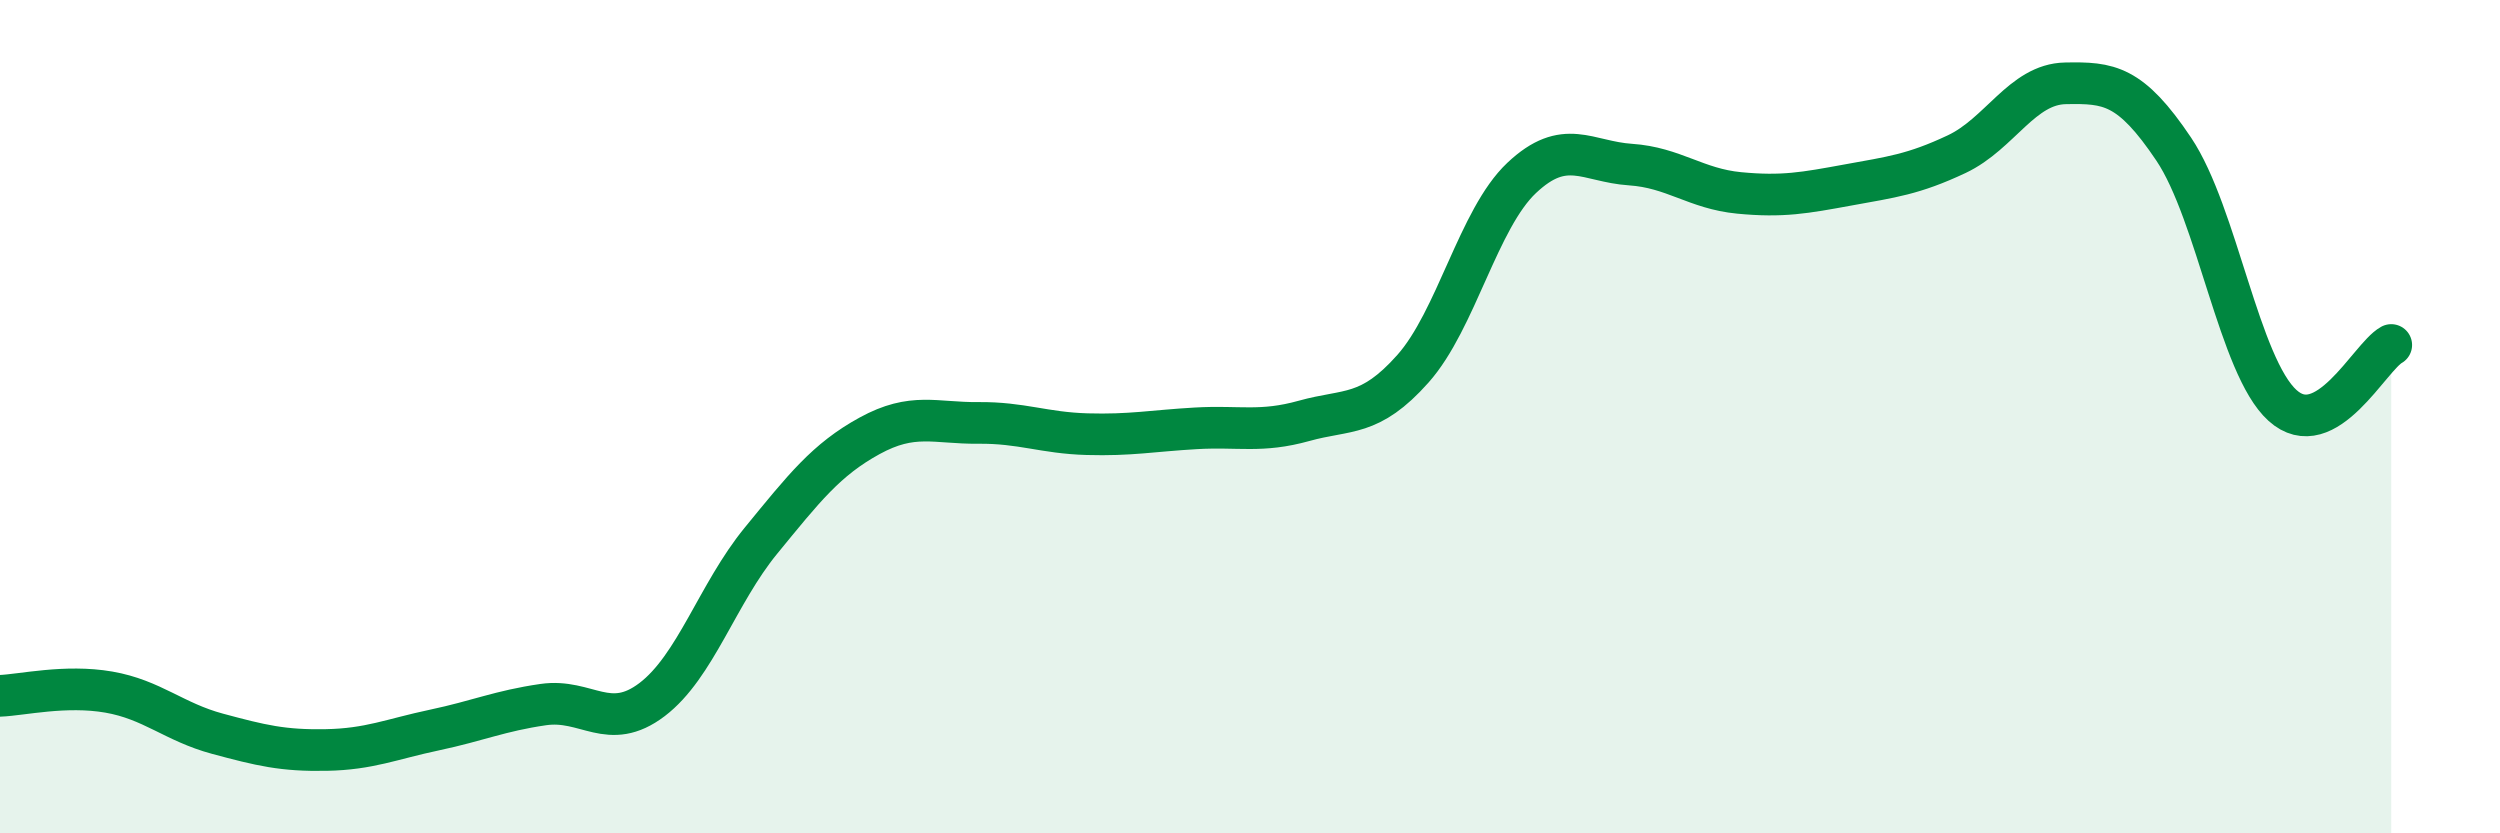 
    <svg width="60" height="20" viewBox="0 0 60 20" xmlns="http://www.w3.org/2000/svg">
      <path
        d="M 0,16.7 C 0.52,16.68 1.57,16.43 2.61,16.61 C 3.65,16.79 4.18,17.33 5.22,17.61 C 6.26,17.89 6.79,18.02 7.83,18 C 8.87,17.98 9.39,17.74 10.43,17.52 C 11.47,17.3 12,17.06 13.04,16.91 C 14.08,16.76 14.61,17.58 15.65,16.79 C 16.69,16 17.22,14.25 18.26,12.98 C 19.3,11.71 19.83,11.03 20.87,10.46 C 21.91,9.89 22.44,10.16 23.48,10.15 C 24.52,10.14 25.05,10.39 26.09,10.42 C 27.13,10.45 27.66,10.34 28.7,10.28 C 29.74,10.22 30.26,10.39 31.3,10.1 C 32.34,9.81 32.87,10.02 33.91,8.85 C 34.95,7.68 35.48,5.25 36.52,4.27 C 37.56,3.29 38.09,3.88 39.13,3.95 C 40.17,4.02 40.7,4.53 41.74,4.63 C 42.78,4.73 43.31,4.63 44.35,4.44 C 45.39,4.25 45.92,4.19 46.96,3.7 C 48,3.21 48.53,2.02 49.57,2 C 50.61,1.98 51.13,2.03 52.17,3.58 C 53.21,5.13 53.74,8.79 54.78,9.73 C 55.82,10.67 56.87,8.57 57.39,8.28L57.39 20L0 20Z"
        fill="#008740"
        opacity="0.1"
        stroke-linecap="round"
        stroke-linejoin="round"
      />
      <path
        d="M 0,16.7 C 0.52,16.68 1.57,16.43 2.61,16.61 C 3.65,16.79 4.18,17.33 5.22,17.61 C 6.26,17.89 6.79,18.02 7.83,18 C 8.87,17.98 9.39,17.74 10.43,17.52 C 11.47,17.3 12,17.06 13.04,16.91 C 14.08,16.76 14.61,17.58 15.65,16.79 C 16.69,16 17.22,14.25 18.26,12.98 C 19.3,11.71 19.83,11.03 20.87,10.46 C 21.91,9.89 22.44,10.16 23.48,10.15 C 24.52,10.14 25.05,10.39 26.09,10.42 C 27.13,10.45 27.66,10.34 28.7,10.28 C 29.74,10.22 30.26,10.39 31.3,10.1 C 32.34,9.81 32.87,10.02 33.91,8.85 C 34.95,7.68 35.48,5.25 36.52,4.27 C 37.56,3.29 38.09,3.88 39.13,3.95 C 40.17,4.02 40.7,4.53 41.74,4.63 C 42.78,4.73 43.31,4.63 44.35,4.44 C 45.39,4.25 45.92,4.19 46.96,3.7 C 48,3.21 48.53,2.02 49.57,2 C 50.61,1.98 51.13,2.03 52.17,3.58 C 53.21,5.13 53.74,8.79 54.78,9.73 C 55.82,10.67 56.87,8.57 57.39,8.28"
        stroke="#008740"
        stroke-width="1"
        fill="none"
        stroke-linecap="round"
        stroke-linejoin="round"
      />
    </svg>
  